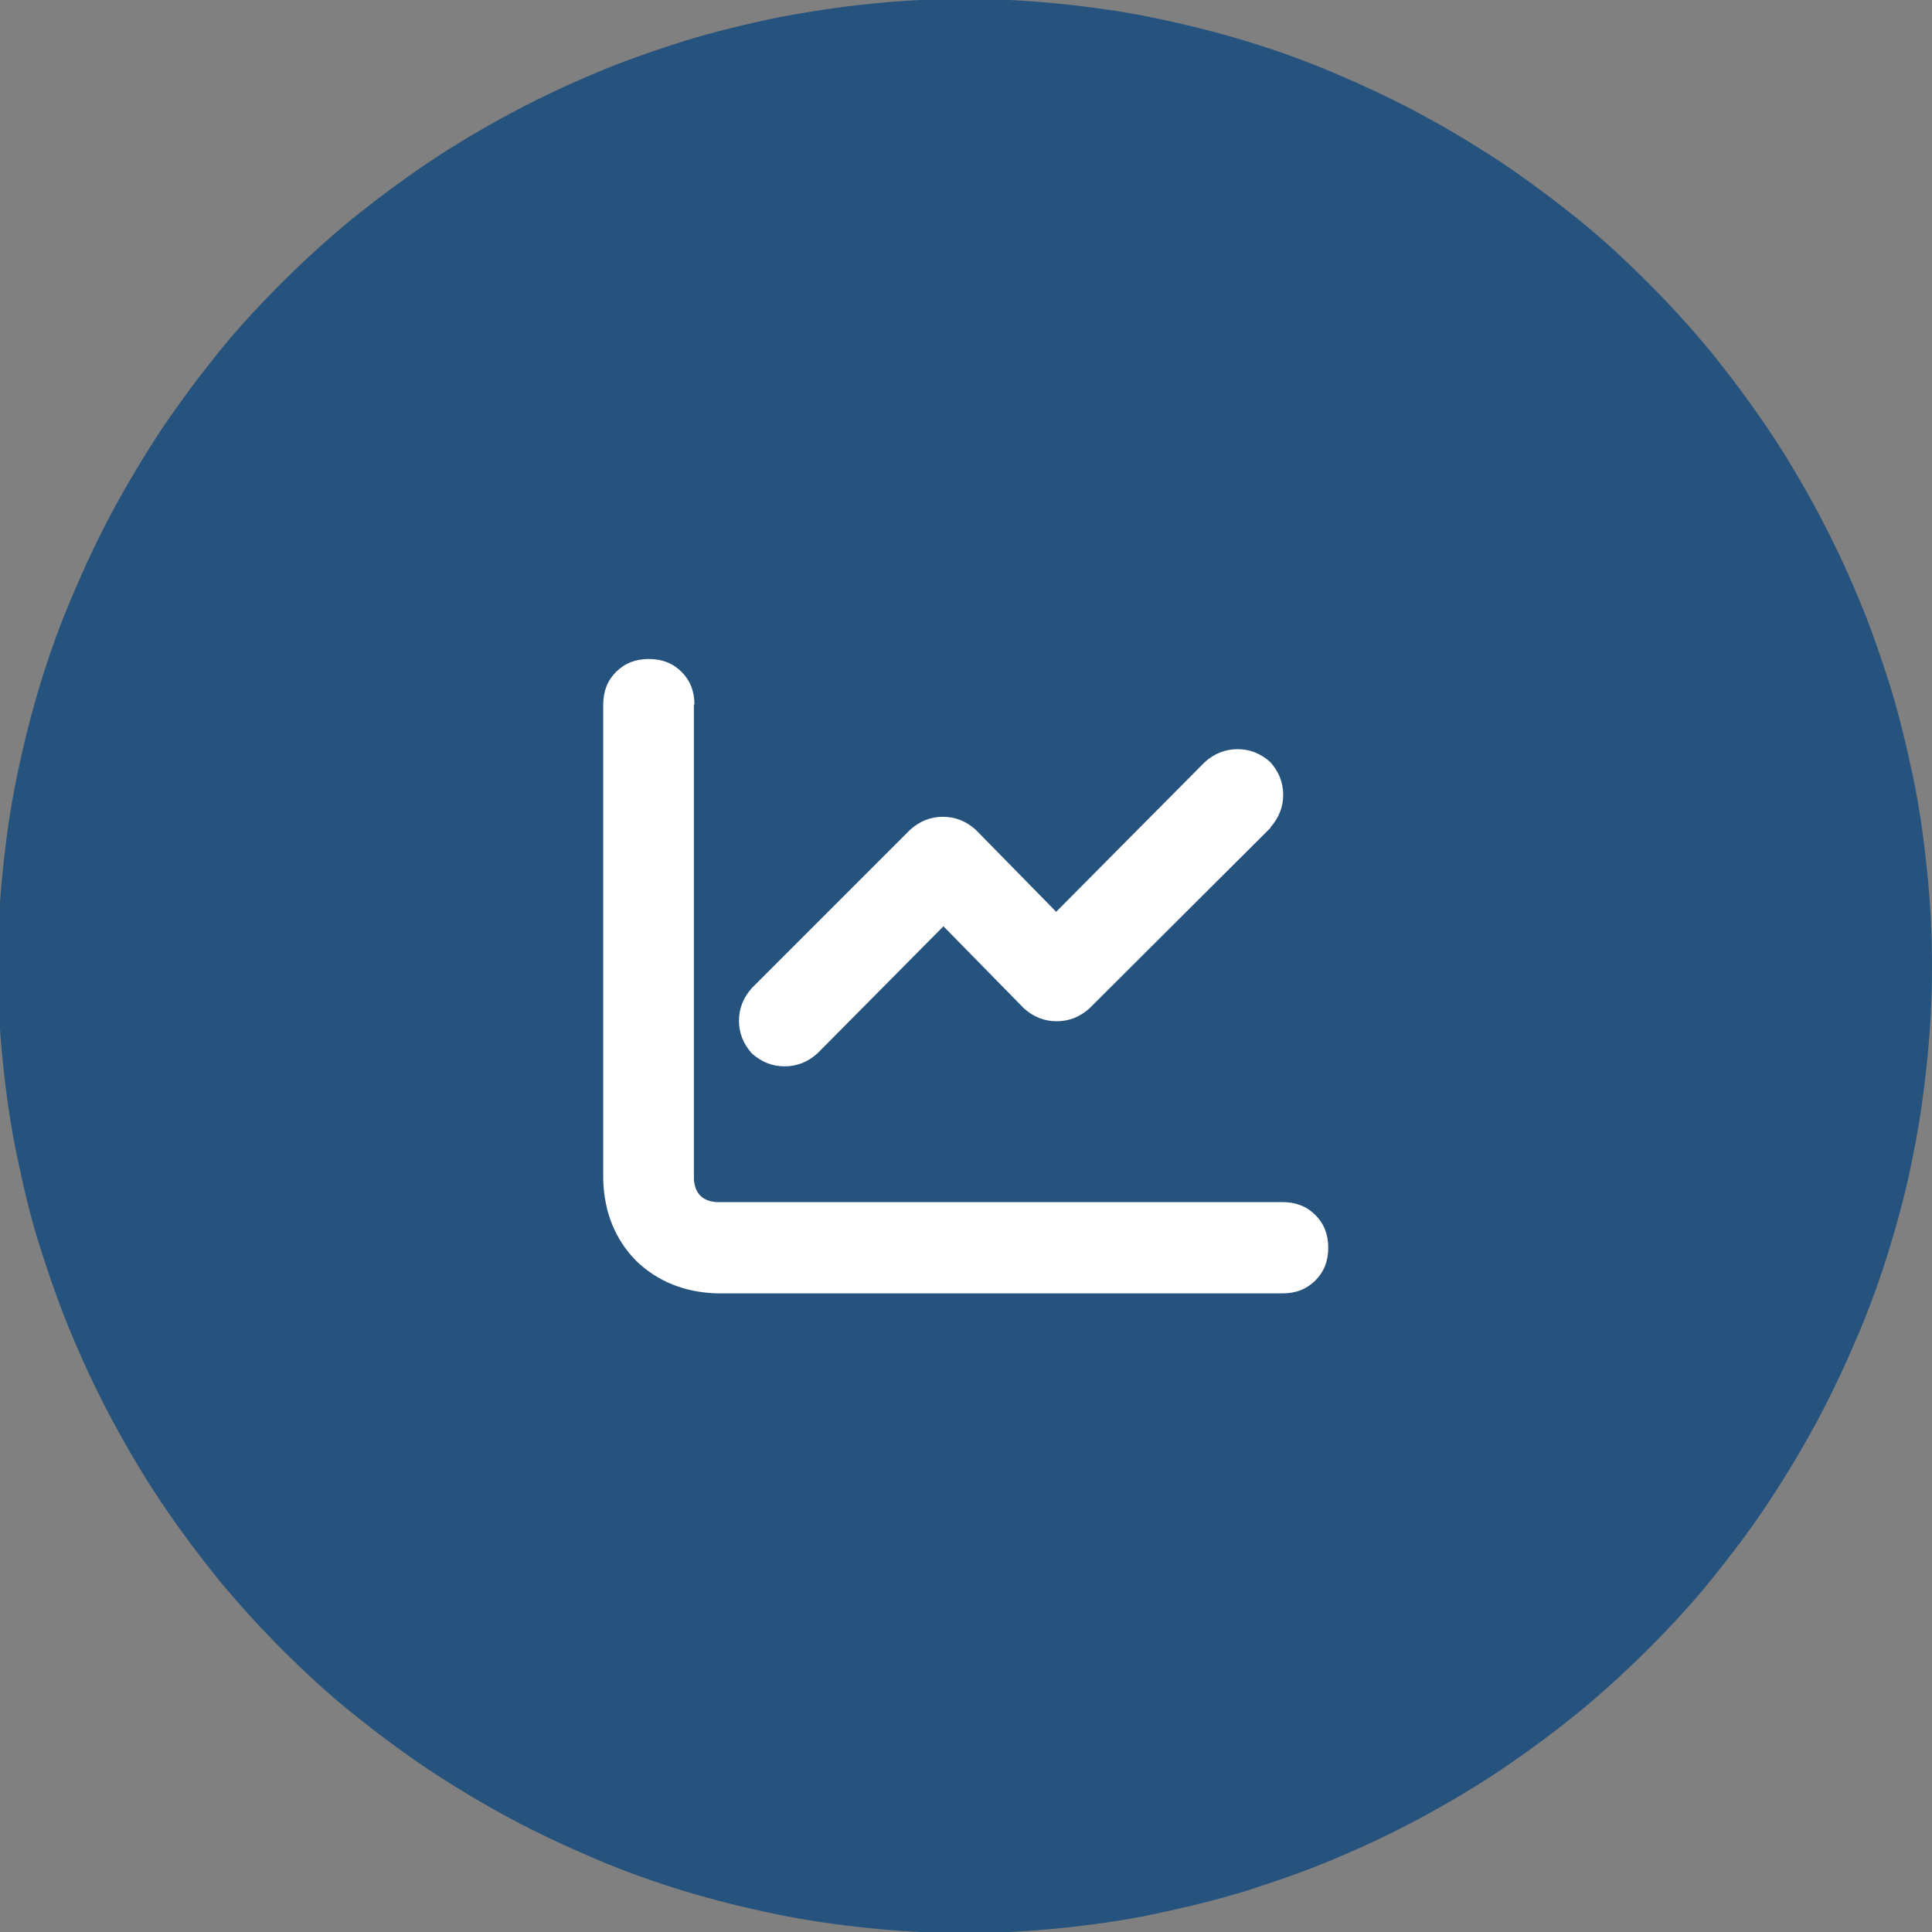 <svg width="70" height="70" viewBox="0 0 70 70" fill="none" xmlns="http://www.w3.org/2000/svg">
<rect x="0" y="0" width="70" height="70" fill="#808080" stroke="none"/>
<g clip-path="url(#clip0_6015_1778)">
<path d="M70 35C70 36.147 69.942 37.294 69.825 38.422C69.708 39.569 69.553 40.697 69.32 41.825C69.106 42.953 68.814 44.061 68.483 45.15C68.153 46.239 67.764 47.328 67.317 48.378C66.87 49.428 66.383 50.478 65.839 51.489C65.294 52.5 64.711 53.472 64.07 54.444C63.428 55.416 62.747 56.311 62.028 57.205C61.308 58.1 60.531 58.936 59.714 59.753C58.897 60.569 58.061 61.328 57.167 62.066C56.272 62.786 55.358 63.467 54.406 64.108C53.453 64.75 52.461 65.333 51.45 65.878C50.439 66.422 49.408 66.908 48.339 67.355C47.289 67.803 46.2 68.172 45.111 68.522C44.022 68.853 42.895 69.125 41.786 69.358C40.678 69.591 39.531 69.747 38.383 69.864C37.236 69.98 36.108 70.039 34.961 70.039C33.814 70.039 32.667 69.98 31.539 69.864C30.392 69.747 29.264 69.591 28.136 69.358C27.008 69.125 25.9 68.853 24.811 68.522C23.722 68.192 22.633 67.803 21.583 67.355C20.533 66.908 19.483 66.422 18.472 65.878C17.461 65.333 16.489 64.75 15.517 64.108C14.564 63.467 13.65 62.786 12.756 62.066C11.861 61.347 11.025 60.569 10.208 59.753C9.392 58.936 8.633 58.1 7.894 57.205C7.175 56.311 6.494 55.397 5.853 54.444C5.211 53.492 4.628 52.5 4.083 51.489C3.539 50.478 3.053 49.447 2.606 48.378C2.158 47.328 1.789 46.239 1.439 45.15C1.089 44.061 0.836 42.933 0.603 41.825C0.369 40.697 0.214 39.569 0.097 38.422C-0.019 37.275 -0.078 36.147 -0.078 35C-0.078 33.853 -0.019 32.705 0.097 31.578C0.214 30.43 0.369 29.303 0.603 28.175C0.836 27.047 1.108 25.939 1.439 24.85C1.769 23.761 2.158 22.672 2.606 21.622C3.053 20.572 3.539 19.522 4.083 18.511C4.628 17.5 5.211 16.528 5.853 15.555C6.494 14.603 7.175 13.689 7.894 12.794C8.614 11.9 9.392 11.064 10.208 10.247C11.025 9.43 11.861 8.672 12.756 7.933C13.65 7.214 14.564 6.533 15.517 5.891C16.47 5.25 17.461 4.666 18.472 4.122C19.483 3.578 20.514 3.091 21.583 2.644C22.633 2.197 23.722 1.828 24.811 1.478C25.9 1.147 27.028 0.875 28.136 0.641C29.264 0.428 30.392 0.253 31.539 0.136C32.686 0.019 33.814 -0.039 34.961 -0.039C36.108 -0.039 37.256 0.019 38.383 0.136C39.531 0.253 40.658 0.408 41.786 0.641C42.914 0.875 44.022 1.147 45.111 1.478C46.2 1.808 47.289 2.197 48.339 2.644C49.389 3.091 50.439 3.578 51.45 4.122C52.461 4.666 53.433 5.25 54.406 5.891C55.358 6.533 56.272 7.214 57.167 7.933C58.061 8.653 58.897 9.43 59.714 10.247C60.531 11.064 61.289 11.9 62.028 12.794C62.747 13.689 63.428 14.603 64.07 15.555C64.711 16.508 65.294 17.5 65.839 18.511C66.383 19.522 66.87 20.553 67.317 21.622C67.764 22.672 68.133 23.761 68.483 24.85C68.814 25.939 69.086 27.067 69.32 28.175C69.553 29.303 69.708 30.43 69.825 31.578C69.942 32.725 70 33.853 70 35Z" fill="#26537D"/>
<path d="M46.025 29.983C46.336 29.633 46.492 29.244 46.492 28.797C46.492 28.35 46.336 27.961 46.025 27.611C45.675 27.3 45.286 27.144 44.839 27.144C44.392 27.144 44.003 27.3 43.653 27.611L38.267 33.036L35.35 30.061C35 29.75 34.611 29.594 34.164 29.594C33.717 29.594 33.328 29.75 32.978 30.061L27.242 35.797C26.931 36.147 26.775 36.536 26.775 36.983C26.775 37.43 26.931 37.819 27.242 38.169C27.592 38.48 27.981 38.636 28.428 38.636C28.875 38.636 29.264 38.48 29.614 38.169L34.183 33.561L37.1 36.536C37.45 36.847 37.839 37.002 38.286 37.002C38.733 37.002 39.122 36.847 39.472 36.536L46.044 29.983H46.025ZM25.161 25.53C25.161 25.044 25.006 24.655 24.695 24.344C24.383 24.033 23.994 23.877 23.508 23.877C23.022 23.877 22.633 24.033 22.322 24.344C22.011 24.655 21.856 25.044 21.856 25.53V42.758C21.895 43.925 22.283 44.897 23.042 45.675C23.82 46.433 24.811 46.822 25.958 46.861H46.472C46.958 46.861 47.347 46.705 47.658 46.394C47.969 46.083 48.125 45.694 48.125 45.208C48.125 44.722 47.969 44.333 47.658 44.022C47.347 43.711 46.958 43.555 46.472 43.555H25.958C25.453 43.516 25.181 43.244 25.142 42.739V25.511L25.161 25.53Z" fill="white"/>
</g>
<defs>
<clipPath id="clip0_6015_1778">
<rect width="70" height="70" fill="white"/>
</clipPath>
</defs>
</svg>
